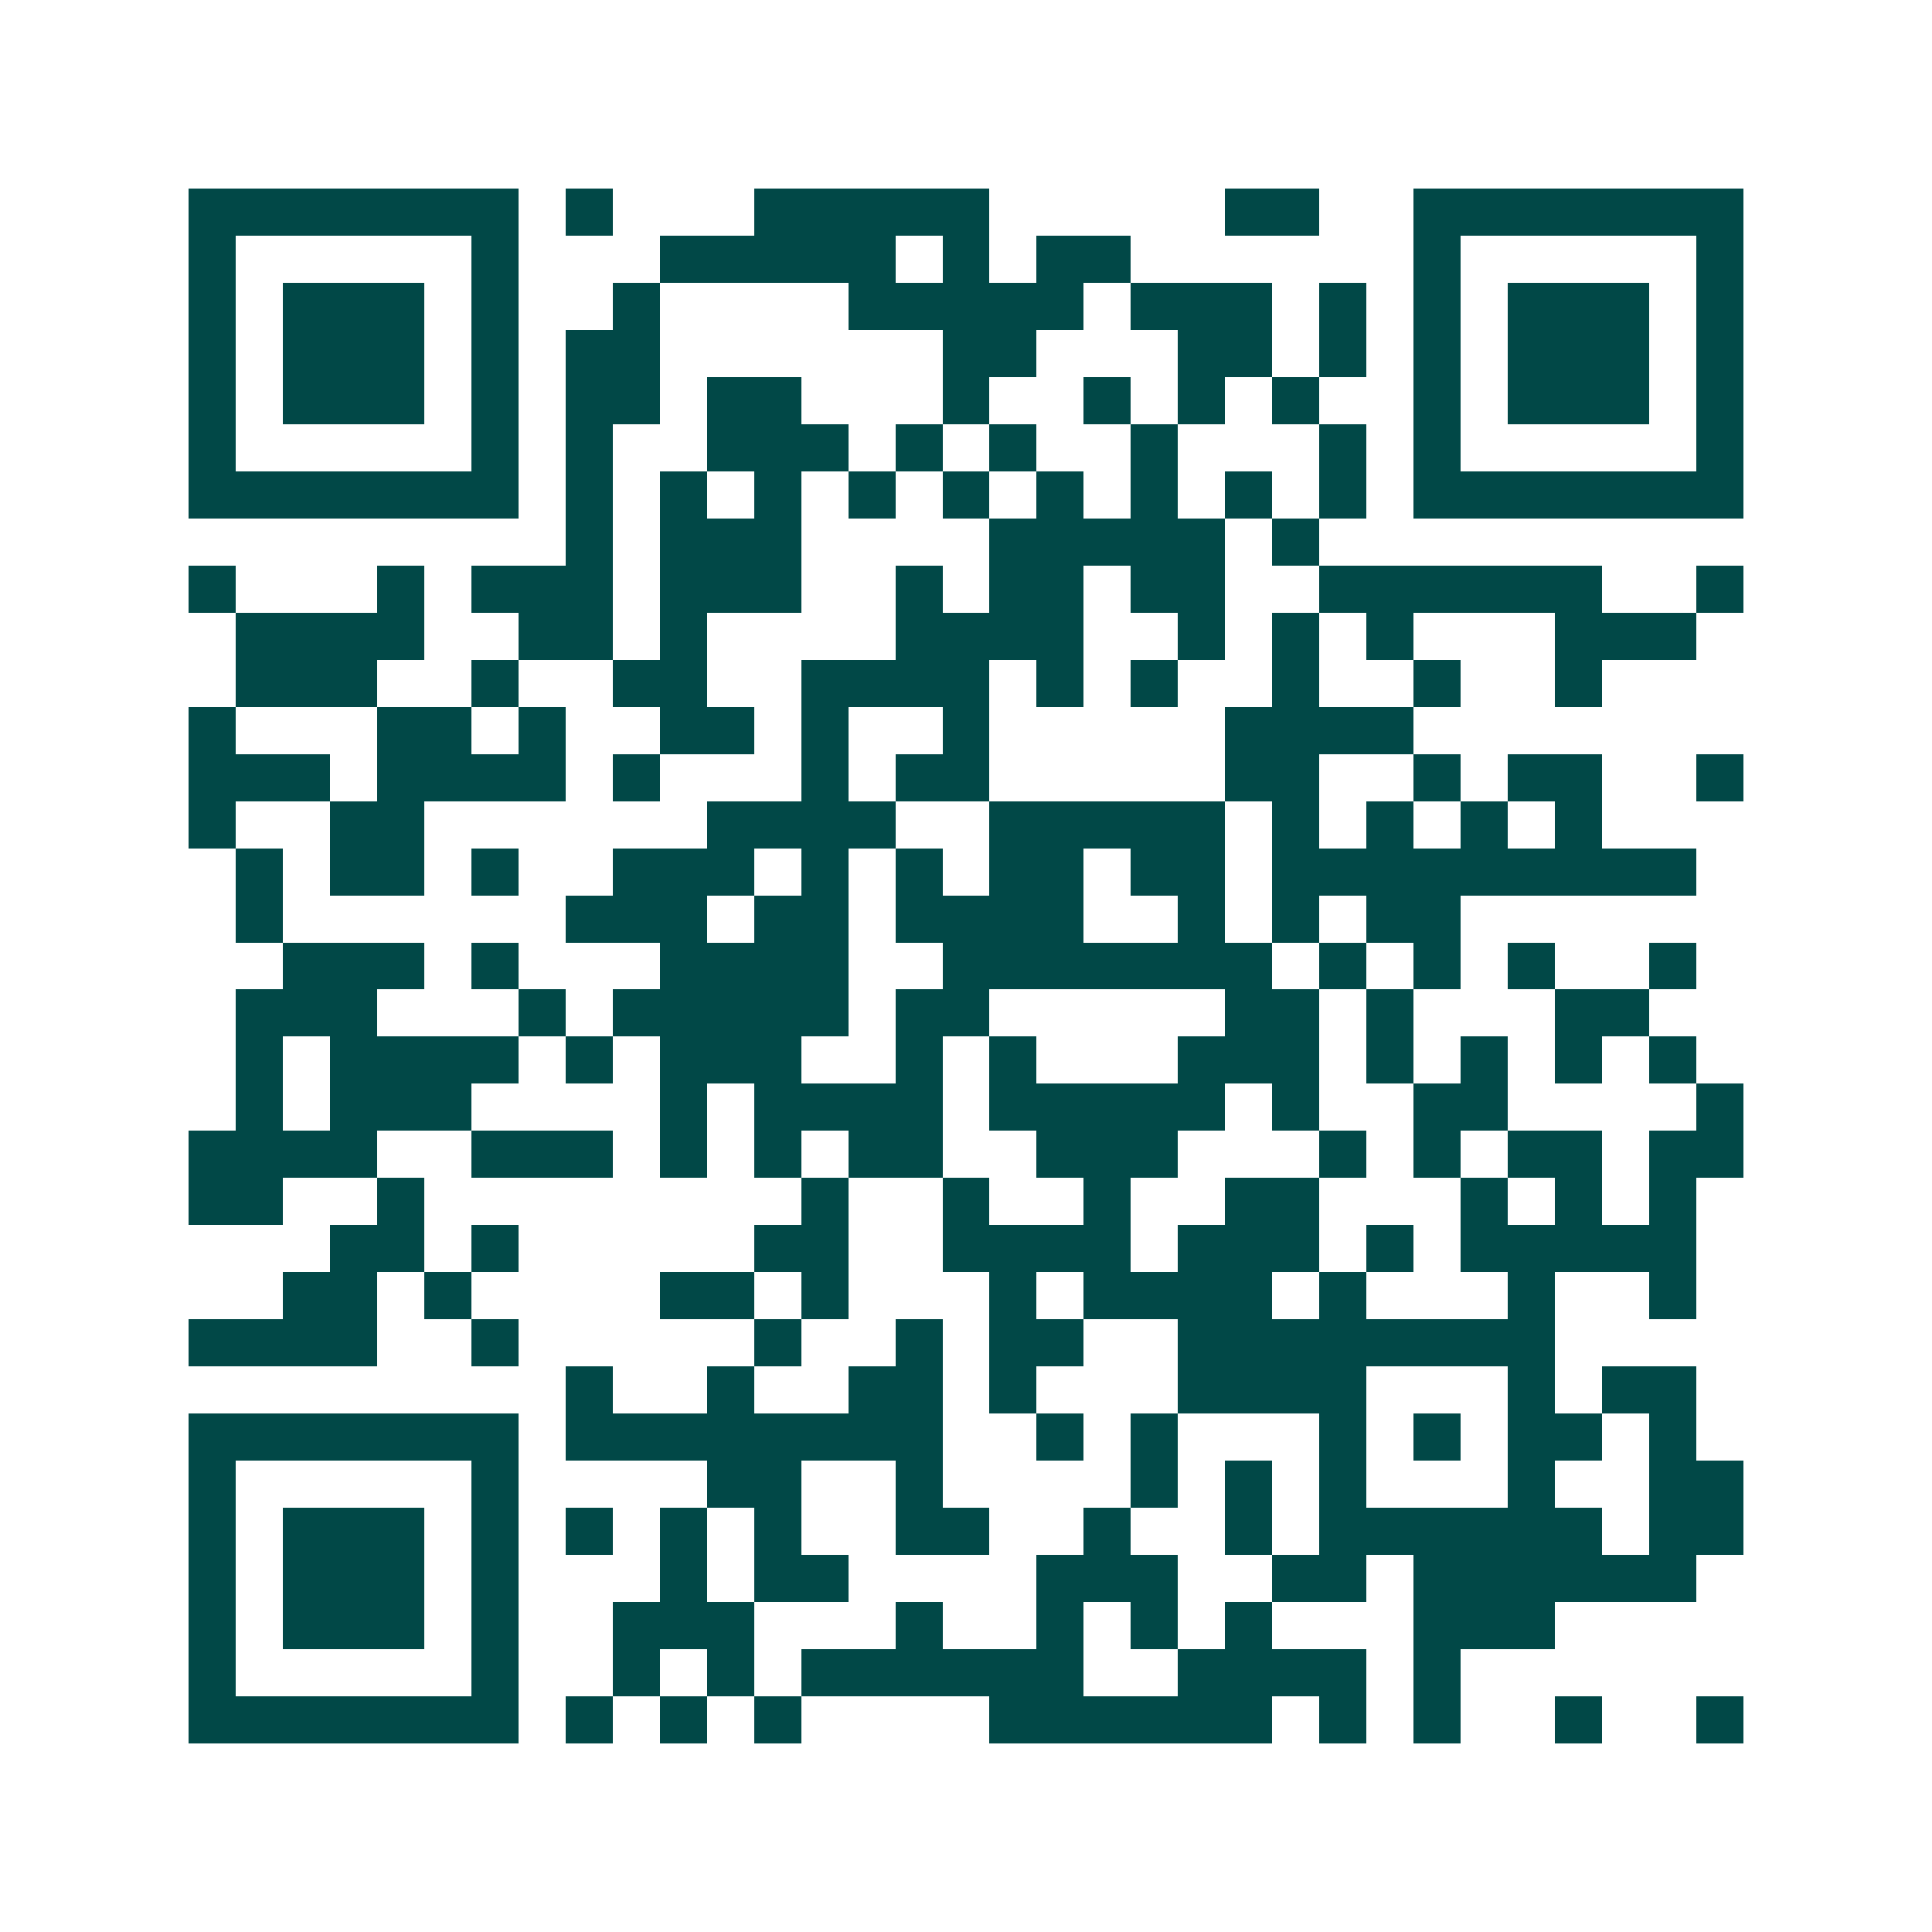 <svg xmlns="http://www.w3.org/2000/svg" width="200" height="200" viewBox="0 0 41 41" shape-rendering="crispEdges"><path fill="#ffffff" d="M0 0h41v41H0z"/><path stroke="#014847" d="M4 4.5h7m1 0h1m3 0h5m5 0h2m2 0h7M4 5.5h1m5 0h1m3 0h5m1 0h1m1 0h2m6 0h1m5 0h1M4 6.5h1m1 0h3m1 0h1m2 0h1m4 0h5m1 0h3m1 0h1m1 0h1m1 0h3m1 0h1M4 7.5h1m1 0h3m1 0h1m1 0h2m6 0h2m3 0h2m1 0h1m1 0h1m1 0h3m1 0h1M4 8.5h1m1 0h3m1 0h1m1 0h2m1 0h2m3 0h1m2 0h1m1 0h1m1 0h1m2 0h1m1 0h3m1 0h1M4 9.5h1m5 0h1m1 0h1m2 0h3m1 0h1m1 0h1m2 0h1m3 0h1m1 0h1m5 0h1M4 10.5h7m1 0h1m1 0h1m1 0h1m1 0h1m1 0h1m1 0h1m1 0h1m1 0h1m1 0h1m1 0h7M12 11.5h1m1 0h3m4 0h5m1 0h1M4 12.5h1m3 0h1m1 0h3m1 0h3m2 0h1m1 0h2m1 0h2m2 0h6m2 0h1M5 13.5h4m2 0h2m1 0h1m4 0h4m2 0h1m1 0h1m1 0h1m3 0h3M5 14.5h3m2 0h1m2 0h2m2 0h4m1 0h1m1 0h1m2 0h1m2 0h1m2 0h1M4 15.5h1m3 0h2m1 0h1m2 0h2m1 0h1m2 0h1m5 0h4M4 16.5h3m1 0h4m1 0h1m3 0h1m1 0h2m5 0h2m2 0h1m1 0h2m2 0h1M4 17.5h1m2 0h2m6 0h4m2 0h5m1 0h1m1 0h1m1 0h1m1 0h1M5 18.5h1m1 0h2m1 0h1m2 0h3m1 0h1m1 0h1m1 0h2m1 0h2m1 0h9M5 19.5h1m6 0h3m1 0h2m1 0h4m2 0h1m1 0h1m1 0h2M6 20.5h3m1 0h1m3 0h4m2 0h7m1 0h1m1 0h1m1 0h1m2 0h1M5 21.5h3m3 0h1m1 0h5m1 0h2m5 0h2m1 0h1m3 0h2M5 22.5h1m1 0h4m1 0h1m1 0h3m2 0h1m1 0h1m3 0h3m1 0h1m1 0h1m1 0h1m1 0h1M5 23.5h1m1 0h3m4 0h1m1 0h4m1 0h5m1 0h1m2 0h2m4 0h1M4 24.5h4m2 0h3m1 0h1m1 0h1m1 0h2m2 0h3m3 0h1m1 0h1m1 0h2m1 0h2M4 25.5h2m2 0h1m8 0h1m2 0h1m2 0h1m2 0h2m3 0h1m1 0h1m1 0h1M7 26.5h2m1 0h1m5 0h2m2 0h4m1 0h3m1 0h1m1 0h5M6 27.5h2m1 0h1m4 0h2m1 0h1m3 0h1m1 0h4m1 0h1m3 0h1m2 0h1M4 28.5h4m2 0h1m5 0h1m2 0h1m1 0h2m2 0h8M12 29.5h1m2 0h1m2 0h2m1 0h1m3 0h4m3 0h1m1 0h2M4 30.5h7m1 0h8m2 0h1m1 0h1m3 0h1m1 0h1m1 0h2m1 0h1M4 31.5h1m5 0h1m4 0h2m2 0h1m4 0h1m1 0h1m1 0h1m3 0h1m2 0h2M4 32.5h1m1 0h3m1 0h1m1 0h1m1 0h1m1 0h1m2 0h2m2 0h1m2 0h1m1 0h6m1 0h2M4 33.5h1m1 0h3m1 0h1m3 0h1m1 0h2m4 0h3m2 0h2m1 0h6M4 34.5h1m1 0h3m1 0h1m2 0h3m3 0h1m2 0h1m1 0h1m1 0h1m3 0h3M4 35.5h1m5 0h1m2 0h1m1 0h1m1 0h6m2 0h4m1 0h1M4 36.5h7m1 0h1m1 0h1m1 0h1m4 0h6m1 0h1m1 0h1m2 0h1m2 0h1"/></svg>
